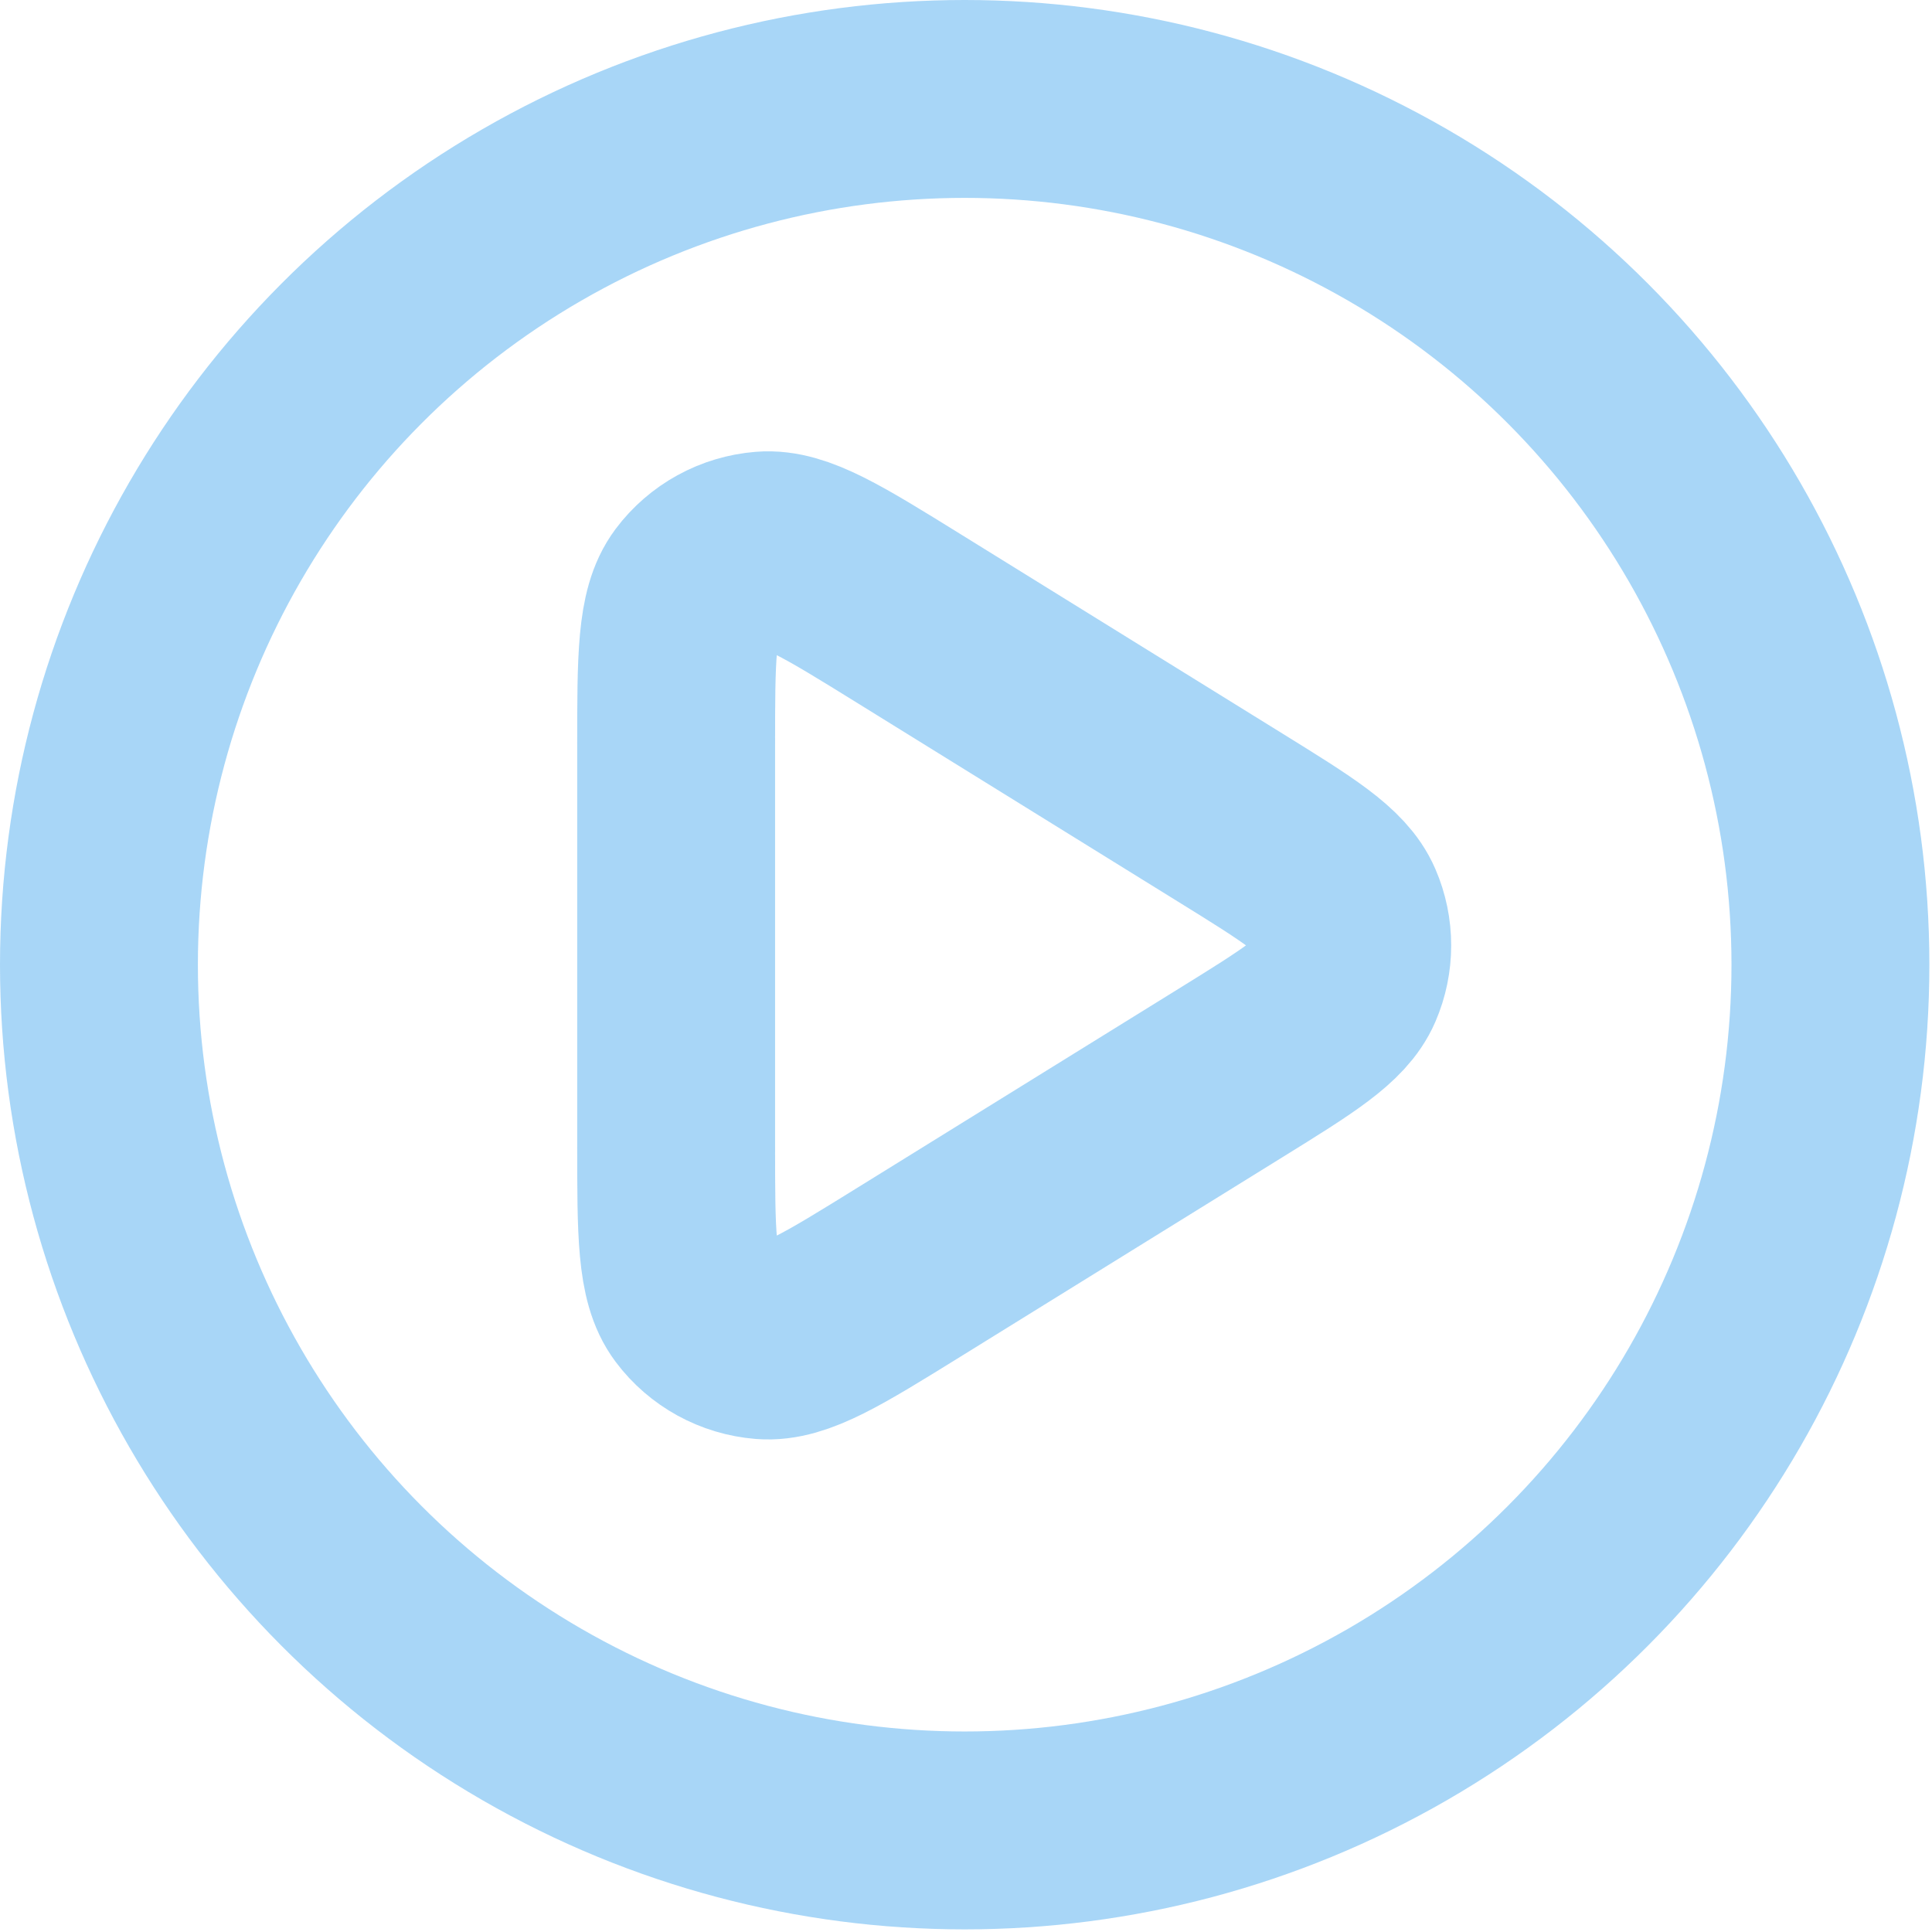 <svg width="103" height="103" viewBox="0 0 103 103" fill="none" xmlns="http://www.w3.org/2000/svg">
<g filter="url(#filter0_b_1_951)">
<path d="M65.585 43.587C69.233 45.846 71.056 46.976 71.682 48.423C72.228 49.686 72.228 51.116 71.682 52.379C71.056 53.826 69.233 54.955 65.585 57.215L48.452 67.828C44.403 70.336 42.379 71.59 40.708 71.456C39.252 71.34 37.917 70.608 37.046 69.445C36.047 68.112 36.047 65.746 36.047 61.014V39.788C36.047 35.056 36.047 32.691 37.046 31.357C37.917 30.195 39.252 29.462 40.708 29.346C42.379 29.212 44.403 30.466 48.452 32.974L65.585 43.587Z" stroke="#92CCF5" stroke-opacity="0.8" stroke-width="10.55" stroke-linejoin="round"/>
</g>
<g filter="url(#filter1_b_1_951)">
<circle cx="51.43" cy="51.43" r="46.155" stroke="#92CCF5" stroke-opacity="0.8" stroke-width="10.55"/>
</g>
<defs>
<filter id="filter0_b_1_951" x="-19.228" y="-25.939" width="146.594" height="152.68" filterUnits="userSpaceOnUse" color-interpolation-filters="sRGB">
<feFlood flood-opacity="0" result="BackgroundImageFix"/>
<feGaussianBlur in="BackgroundImageFix" stdDeviation="25"/>
<feComposite in2="SourceAlpha" operator="in" result="effect1_backgroundBlur_1_951"/>
<feBlend mode="normal" in="SourceGraphic" in2="effect1_backgroundBlur_1_951" result="shape"/>
</filter>
<filter id="filter1_b_1_951" x="-50" y="-50" width="202.859" height="202.859" filterUnits="userSpaceOnUse" color-interpolation-filters="sRGB">
<feFlood flood-opacity="0" result="BackgroundImageFix"/>
<feGaussianBlur in="BackgroundImageFix" stdDeviation="25"/>
<feComposite in2="SourceAlpha" operator="in" result="effect1_backgroundBlur_1_951"/>
<feBlend mode="normal" in="SourceGraphic" in2="effect1_backgroundBlur_1_951" result="shape"/>
</filter>
</defs>
</svg>
